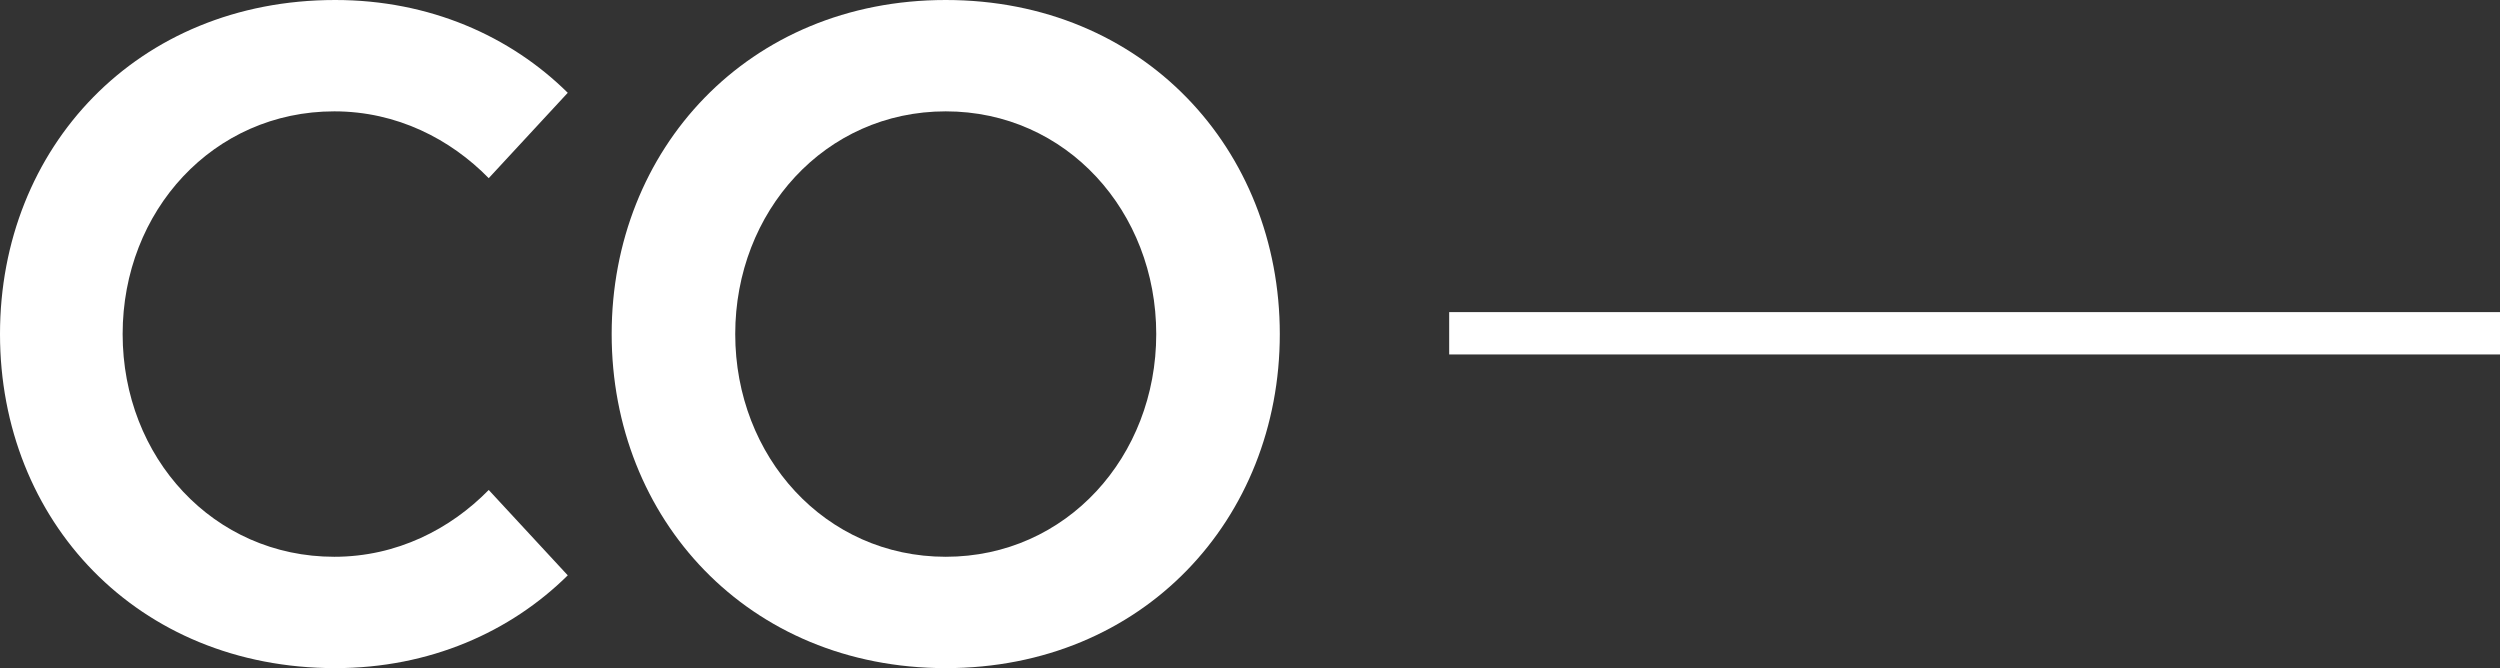 <?xml version="1.0" encoding="UTF-8"?>
<svg width="1594px" height="426px" viewBox="0 0 1594 426" version="1.1" xmlns="http://www.w3.org/2000/svg"
     xmlns:xlink="http://www.w3.org/1999/xlink">
    <rect x="0" y="0" width="1594" height="426" fill="#333333" stroke="none"/>
    <!-- Generator: Sketch 50.2 (55047) - http://www.bohemiancoding.com/sketch -->
    <title>Group 14</title>
    <desc>Created with Sketch.</desc>
    <defs></defs>
    <g id="Global-Navigation" stroke="none" stroke-width="1" fill="none" fill-rule="evenodd">
        <g id="Group-14" fill="#ffffff">
            <polygon id="Fill-1" points="924 226 1594 226 1594 199 924 199"></polygon>
            <path
                d="M603,355.002 C680.029,355.002 737.217,291.097 737.217,213.002 C737.217,134.899 680.029,70.998 603,70.998 C525.971,70.998 468.783,134.899 468.783,213.002 C468.783,291.097 525.971,355.002 603,355.002 M603,0 C729.047,0 816,95.258 816,213.002 C816,330.742 729.047,426 603,426 C476.949,426 390,330.742 390,213.002 C390,95.258 476.949,0 603,0"
                id="Fill-26"></path>
            <path
                d="M213.146,355.002 C136.113,355.002 78.194,291.692 78.194,213.002 C78.194,134.308 136.113,70.998 213.146,70.998 C253.113,70.998 287.288,88.748 311.611,113.6 L362,59.166 C325.514,23.073 273.964,0 213.725,0 C87.457,0 0,94.075 0,213.002 C0,331.929 87.457,426 213.725,426 C273.964,426 325.514,402.927 362,366.839 L311.611,312.4 C287.288,337.252 253.113,355.002 213.146,355.002"
                id="Fill-27"></path>
        </g>
    </g>
</svg>